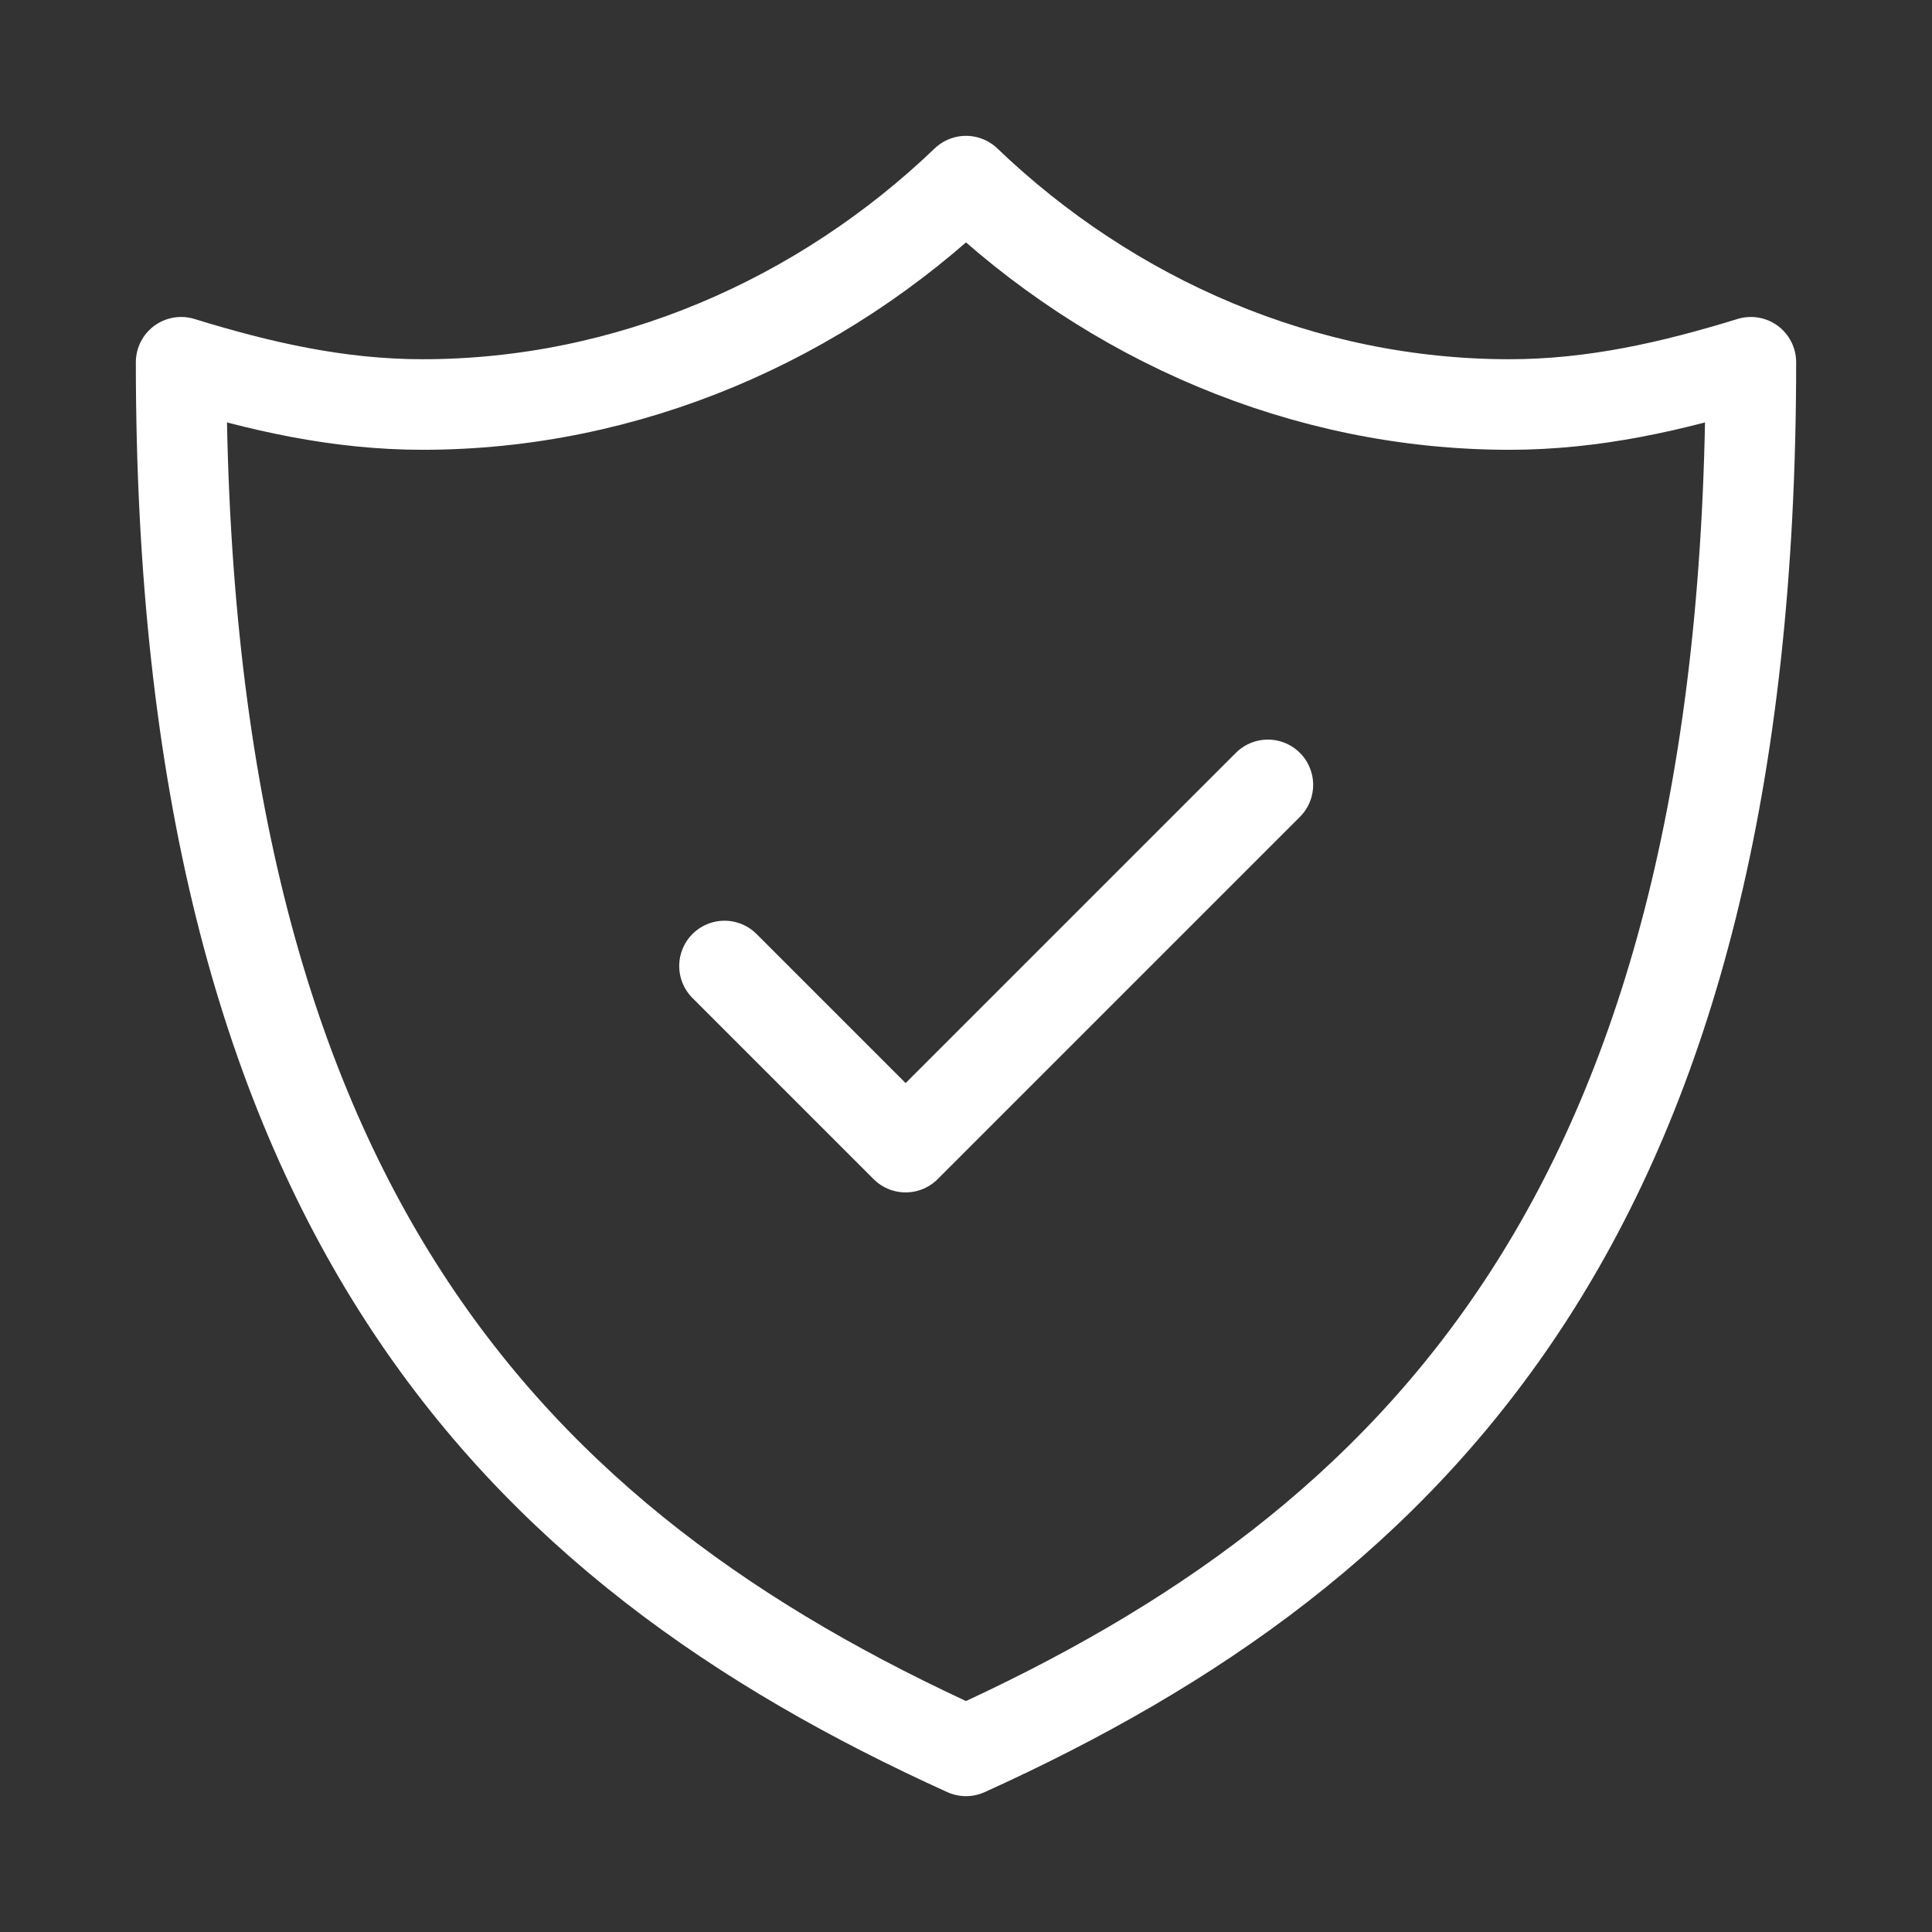 <?xml version="1.0" encoding="UTF-8"?> <svg xmlns="http://www.w3.org/2000/svg" width="64" height="64" viewBox="0 0 64 64" fill="none"><rect x="0" y="0" width="64" height="64" fill="#333333" stroke="none"/><path d="M50 13.4C43.2 13.4 36.8 10.6 32 6C27.2 10.6 20.8 13.4 14 13.4C11.2 13.4 8.6 12.8 6 12C6 40 17 51.2 32 58C47 51.2 58 40 58 12C55.4 12.8 52.8 13.4 50 13.4Z" stroke="white" stroke-width="3" stroke-miterlimit="10" stroke-linecap="round" stroke-linejoin="round"></path><path d="M24 32L30 38L42 26" stroke="white" stroke-width="3" stroke-miterlimit="10" stroke-linecap="round" stroke-linejoin="round"></path></svg> 